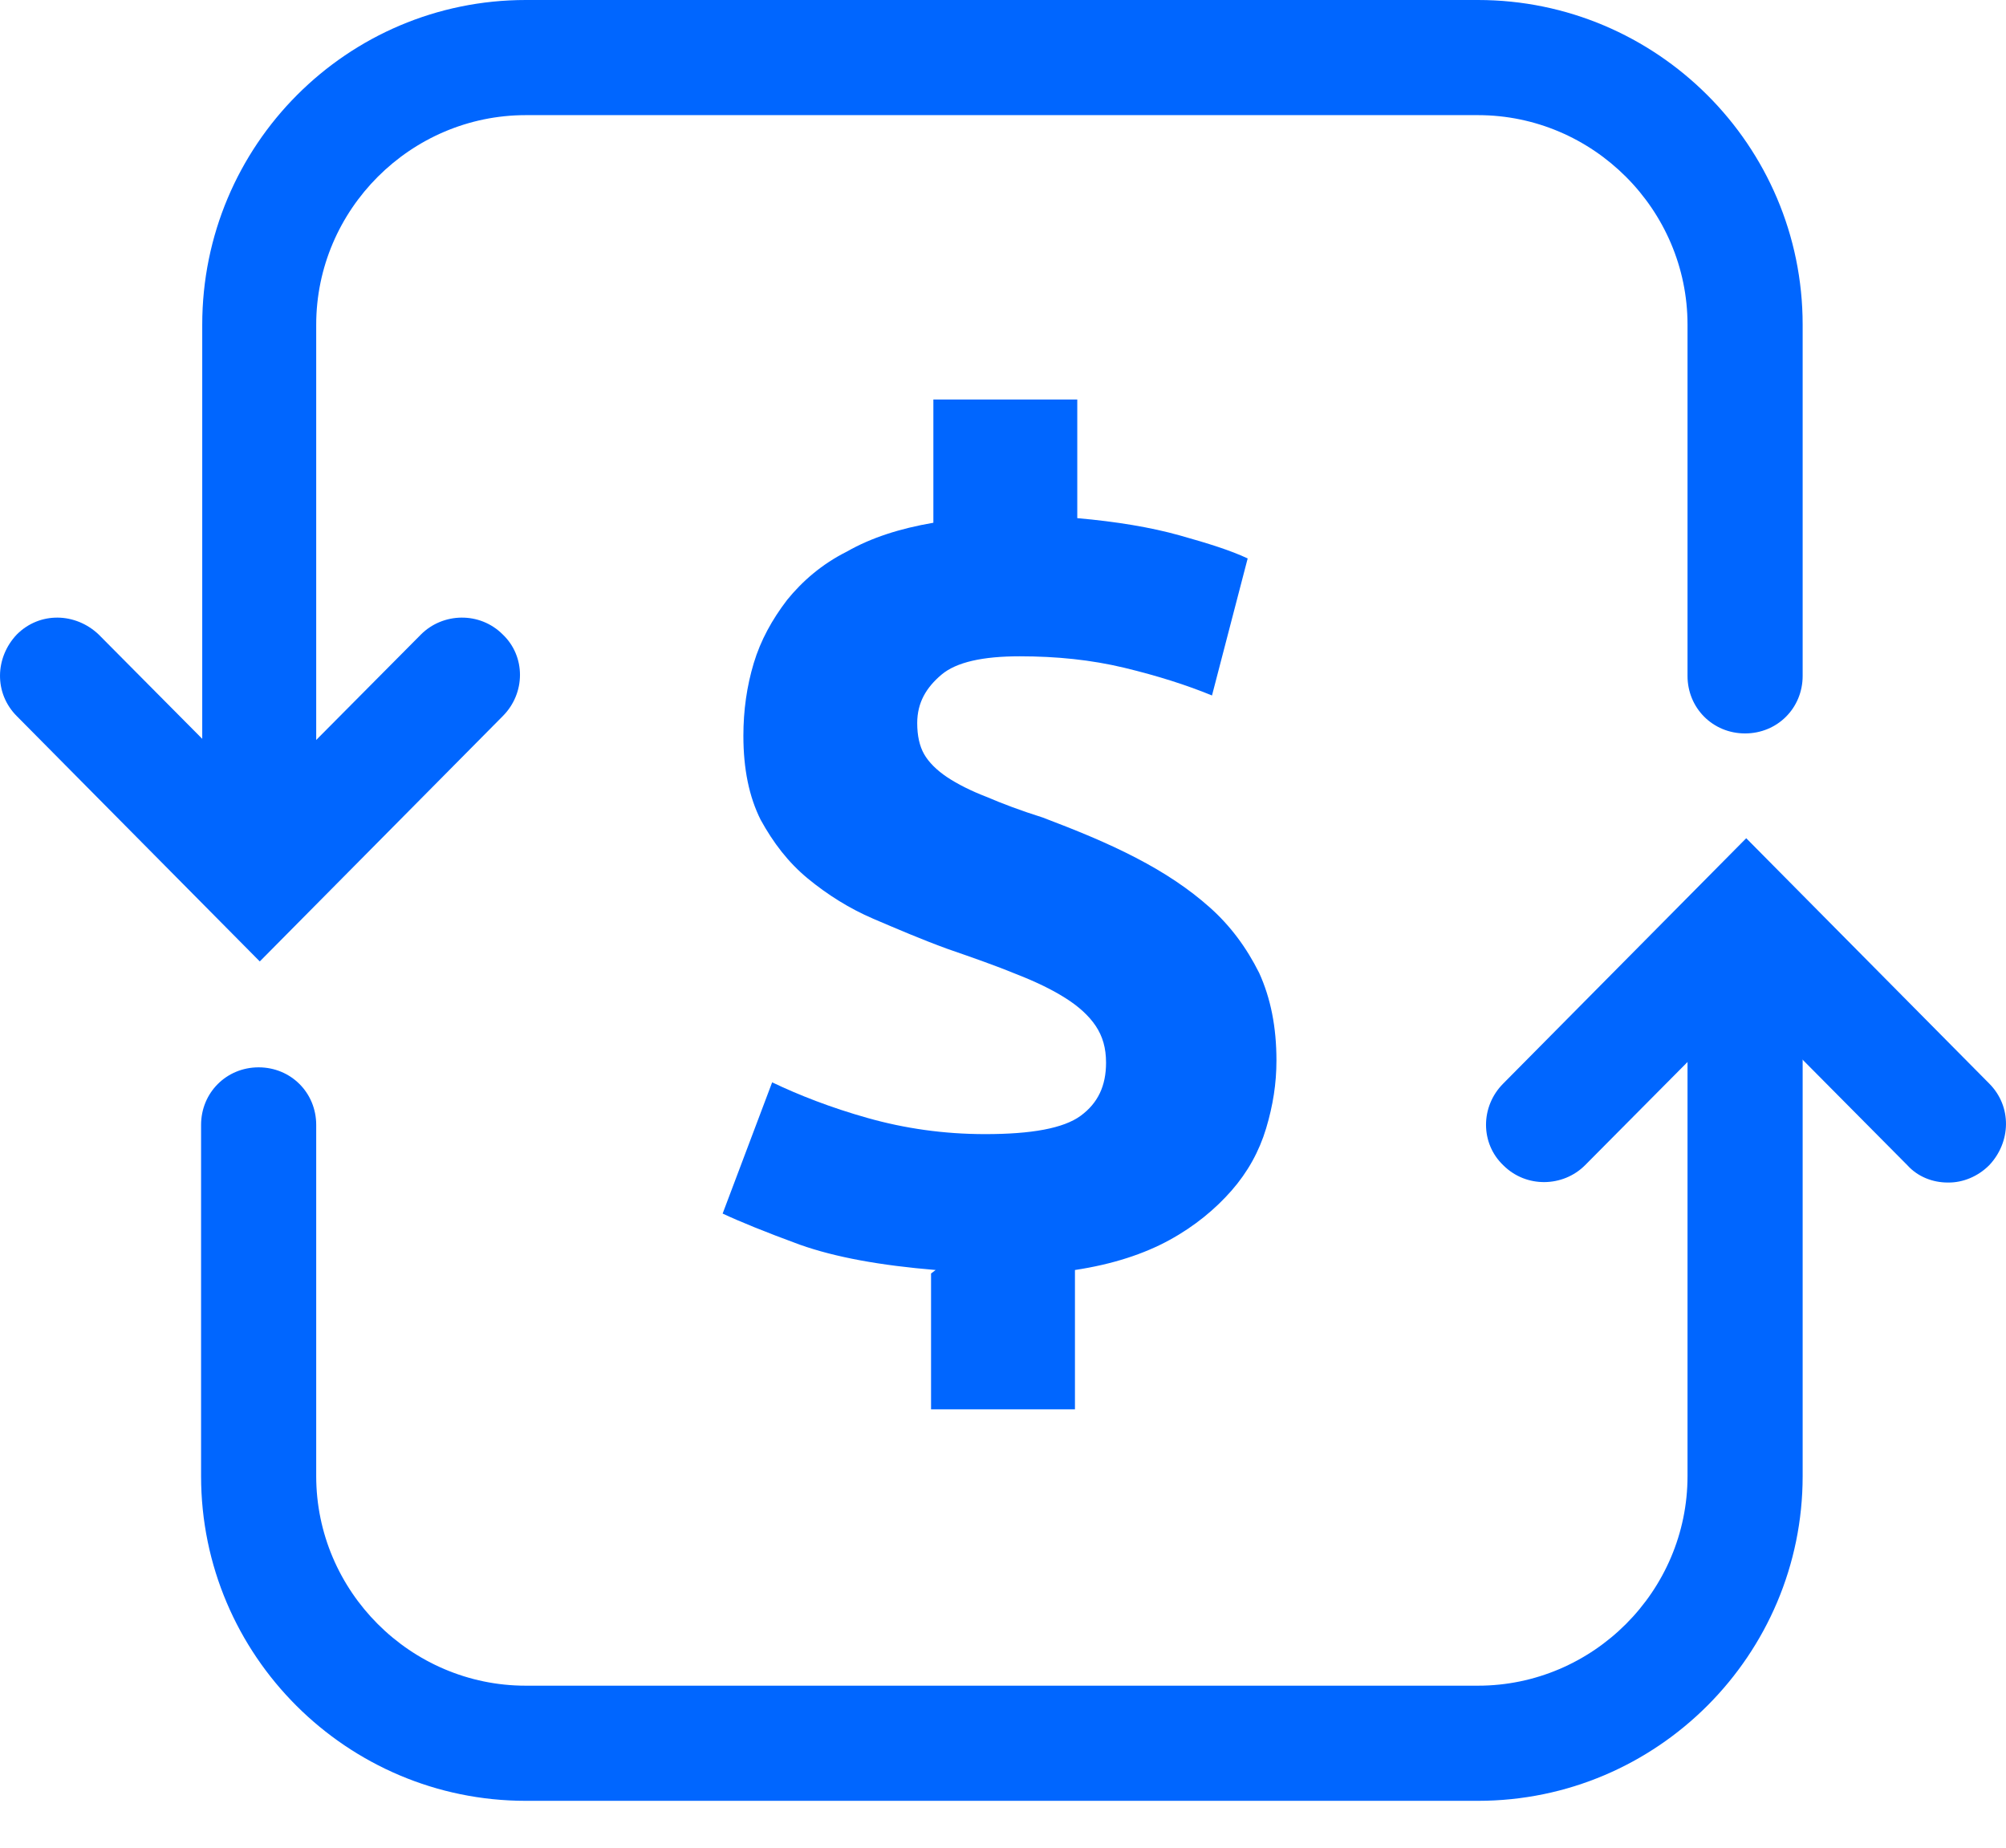 <svg width="38" height="35" viewBox="0 0 38 35" fill="none" xmlns="http://www.w3.org/2000/svg">
<g id="Group 691">
<g id="Group">
<path id="Vector" d="M4.921 16.249C4.311 16.249 3.831 15.769 3.831 15.159V6.151C3.831 2.748 6.579 0 9.96 0H27.997C31.378 0 34.148 2.748 34.148 6.151V12.803C34.148 13.414 33.668 13.893 33.057 13.893C32.447 13.893 31.967 13.414 31.967 12.803V6.151C31.967 3.97 30.178 2.181 27.997 2.181H9.96C7.779 2.181 5.99 3.97 5.99 6.151V15.159C5.99 15.769 5.51 16.249 4.9 16.249H4.921Z" fill="#0066FF"/>
<path id="Vector_2" d="M4.921 18.212L0.319 13.566C-0.117 13.13 -0.095 12.454 0.319 12.018C0.755 11.582 1.431 11.604 1.868 12.018L4.921 15.093L7.975 12.018C8.389 11.604 9.087 11.582 9.523 12.018C9.959 12.432 9.959 13.13 9.523 13.566L4.921 18.212Z" fill="#0066FF"/>
<path id="Vector_3" d="M27.997 34.112H9.959C6.579 34.112 3.809 31.364 3.809 27.961V21.309C3.809 20.698 4.289 20.218 4.899 20.218C5.51 20.218 5.99 20.698 5.99 21.309V27.961C5.99 30.142 7.778 31.931 9.959 31.931H27.997C30.178 31.931 31.967 30.142 31.967 27.961V18.953C31.967 18.343 32.446 17.863 33.057 17.863C33.668 17.863 34.148 18.343 34.148 18.953V27.961C34.148 31.342 31.399 34.112 27.997 34.112Z" fill="#0066FF"/>
<path id="Vector_4" d="M36.896 22.4C36.612 22.4 36.329 22.291 36.132 22.073L33.079 18.997L30.025 22.073C29.611 22.487 28.913 22.509 28.477 22.073C28.041 21.658 28.041 20.96 28.477 20.524L33.079 15.878L37.681 20.524C38.117 20.96 38.095 21.636 37.681 22.073C37.463 22.291 37.179 22.4 36.918 22.4H36.896Z" fill="#0066FF"/>
</g>
<path id="Vector_5" d="M17.724 24.057C16.677 23.97 15.827 23.817 15.15 23.577C14.496 23.337 14.016 23.141 13.689 22.988L14.627 20.502C15.129 20.742 15.739 20.982 16.437 21.178C17.135 21.375 17.877 21.483 18.662 21.483C19.535 21.483 20.145 21.375 20.472 21.135C20.799 20.895 20.952 20.567 20.952 20.131C20.952 19.848 20.887 19.63 20.756 19.433C20.625 19.237 20.429 19.062 20.189 18.91C19.949 18.757 19.644 18.605 19.251 18.452C18.88 18.299 18.444 18.146 17.942 17.972C17.462 17.797 17.005 17.601 16.546 17.405C16.088 17.209 15.674 16.947 15.303 16.642C14.932 16.336 14.649 15.965 14.409 15.529C14.191 15.093 14.082 14.569 14.082 13.937C14.082 13.457 14.147 12.999 14.278 12.563C14.409 12.127 14.627 11.734 14.911 11.363C15.194 11.014 15.565 10.687 16.045 10.447C16.503 10.185 17.048 10.011 17.681 9.902V7.568H20.407V9.815C21.148 9.88 21.803 9.989 22.348 10.142C22.893 10.295 23.308 10.425 23.635 10.578L22.959 13.174C22.479 12.977 21.934 12.803 21.301 12.65C20.669 12.498 20.014 12.432 19.316 12.432C18.619 12.432 18.117 12.541 17.833 12.781C17.55 13.021 17.375 13.305 17.375 13.697C17.375 13.937 17.419 14.133 17.506 14.286C17.593 14.439 17.746 14.591 17.942 14.722C18.139 14.853 18.4 14.984 18.684 15.093C18.989 15.224 19.338 15.355 19.753 15.486C20.385 15.726 20.974 15.965 21.519 16.249C22.065 16.532 22.523 16.838 22.915 17.187C23.308 17.536 23.613 17.95 23.853 18.43C24.071 18.91 24.18 19.455 24.18 20.088C24.18 20.524 24.115 20.938 23.984 21.375C23.853 21.811 23.635 22.203 23.33 22.552C23.024 22.901 22.632 23.228 22.152 23.49C21.672 23.752 21.083 23.948 20.363 24.057V26.696H17.637V24.123L17.724 24.057Z" fill="#0066FF"/>
</g>
</svg>
